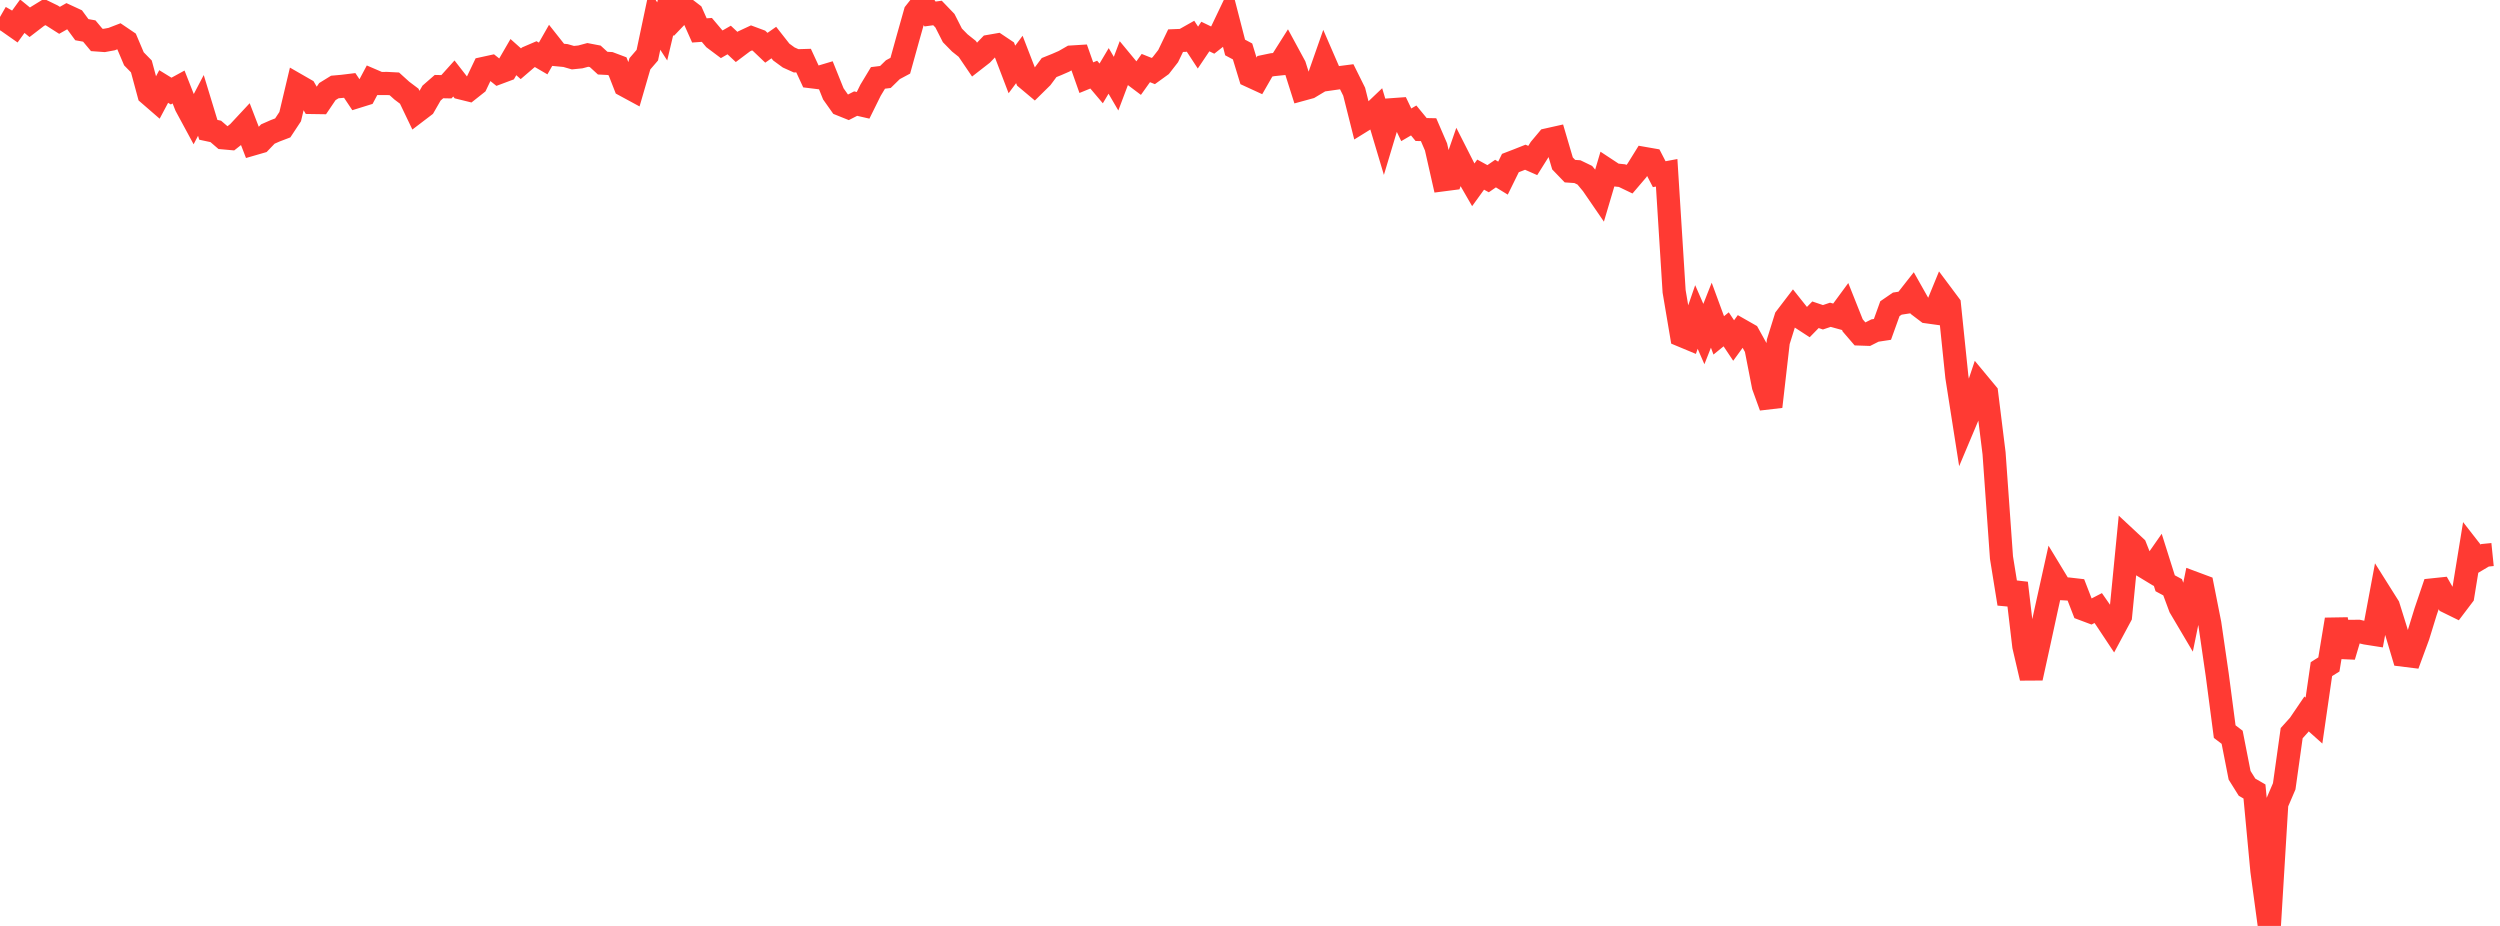 <?xml version="1.0" standalone="no"?>
<!DOCTYPE svg PUBLIC "-//W3C//DTD SVG 1.1//EN" "http://www.w3.org/Graphics/SVG/1.1/DTD/svg11.dtd">

<svg width="135" height="50" viewBox="0 0 135 50" preserveAspectRatio="none" 
  xmlns="http://www.w3.org/2000/svg"
  xmlns:xlink="http://www.w3.org/1999/xlink">


<polyline points="0.0, 0.916 0.402, 1.147 0.804, 1.429 1.205, 0.875 1.607, 1.203 2.009, 0.894 2.411, 0.647 2.812, 0.842 3.214, 1.098 3.616, 0.87 4.018, 1.056 4.42, 1.603 4.821, 1.675 5.223, 2.156 5.625, 2.185 6.027, 2.111 6.429, 1.956 6.83, 2.228 7.232, 3.177 7.634, 3.587 8.036, 5.076 8.438, 5.424 8.839, 4.671 9.241, 4.918 9.643, 4.698 10.045, 5.718 10.446, 6.46 10.848, 5.692 11.25, 7.01 11.652, 7.096 12.054, 7.442 12.455, 7.478 12.857, 7.161 13.259, 6.73 13.661, 7.773 14.062, 7.657 14.464, 7.237 14.866, 7.06 15.268, 6.907 15.67, 6.298 16.071, 4.609 16.473, 4.84 16.875, 5.534 17.277, 5.54 17.679, 4.945 18.08, 4.698 18.482, 4.662 18.884, 4.613 19.286, 5.215 19.688, 5.09 20.089, 4.336 20.491, 4.509 20.893, 4.507 21.295, 4.528 21.696, 4.891 22.098, 5.194 22.5, 6.033 22.902, 5.727 23.304, 5.027 23.705, 4.677 24.107, 4.685 24.509, 4.238 24.911, 4.755 25.312, 4.854 25.714, 4.536 26.116, 3.694 26.518, 3.606 26.92, 3.928 27.321, 3.778 27.723, 3.084 28.125, 3.442 28.527, 3.097 28.929, 2.924 29.33, 3.158 29.732, 2.453 30.134, 2.961 30.536, 2.999 30.938, 3.114 31.339, 3.073 31.741, 2.965 32.143, 3.042 32.545, 3.41 32.946, 3.431 33.348, 3.582 33.75, 4.611 34.152, 4.829 34.554, 3.445 34.955, 2.979 35.357, 1.074 35.759, 1.696 36.161, 0.0 36.562, 0.854 36.964, 0.434 37.366, 0.742 37.768, 1.643 38.17, 1.615 38.571, 2.09 38.973, 2.391 39.375, 2.16 39.777, 2.536 40.179, 2.234 40.58, 2.047 40.982, 2.196 41.384, 2.579 41.786, 2.298 42.188, 2.81 42.589, 3.103 42.991, 3.284 43.393, 3.272 43.795, 4.141 44.196, 4.19 44.598, 4.07 45.0, 5.069 45.402, 5.638 45.804, 5.8 46.205, 5.595 46.607, 5.687 47.009, 4.874 47.411, 4.207 47.812, 4.157 48.214, 3.764 48.616, 3.549 49.018, 2.101 49.42, 0.676 49.821, 0.168 50.223, 0.756 50.625, 0.701 51.027, 1.119 51.429, 1.91 51.83, 2.319 52.232, 2.639 52.634, 3.231 53.036, 2.918 53.438, 2.499 53.839, 2.429 54.241, 2.698 54.643, 3.75 55.045, 3.211 55.446, 4.247 55.848, 4.584 56.25, 4.188 56.652, 3.648 57.054, 3.486 57.455, 3.311 57.857, 3.08 58.259, 3.055 58.661, 4.194 59.062, 4.03 59.464, 4.505 59.866, 3.829 60.268, 4.518 60.67, 3.452 61.071, 3.937 61.473, 4.239 61.875, 3.675 62.277, 3.836 62.679, 3.545 63.08, 3.03 63.482, 2.196 63.884, 2.18 64.286, 1.953 64.688, 2.569 65.089, 1.973 65.491, 2.167 65.893, 1.85 66.295, 1.009 66.696, 2.564 67.098, 2.778 67.5, 4.095 67.902, 4.28 68.304, 3.579 68.705, 3.495 69.107, 3.453 69.509, 2.817 69.911, 3.559 70.312, 4.823 70.714, 4.713 71.116, 4.472 71.518, 3.326 71.92, 4.253 72.321, 4.196 72.723, 4.144 73.125, 4.953 73.527, 6.551 73.929, 6.302 74.33, 5.92 74.732, 7.266 75.134, 5.927 75.536, 5.898 75.938, 6.739 76.339, 6.505 76.741, 6.994 77.143, 7.002 77.545, 7.934 77.946, 9.706 78.348, 9.654 78.75, 8.495 79.152, 9.287 79.554, 9.984 79.955, 9.43 80.357, 9.65 80.759, 9.373 81.161, 9.619 81.562, 8.804 81.964, 8.649 82.366, 8.49 82.768, 8.667 83.17, 8.027 83.571, 7.549 83.973, 7.459 84.375, 8.825 84.777, 9.242 85.179, 9.269 85.58, 9.463 85.982, 9.948 86.384, 10.534 86.786, 9.177 87.188, 9.442 87.589, 9.484 87.991, 9.677 88.393, 9.206 88.795, 8.558 89.196, 8.628 89.598, 9.406 90.0, 9.331 90.402, 15.731 90.804, 18.112 91.205, 18.279 91.607, 17.117 92.009, 18.039 92.411, 17.02 92.812, 18.11 93.214, 17.784 93.616, 18.388 94.018, 17.836 94.42, 18.065 94.821, 18.789 95.223, 20.849 95.625, 21.957 96.027, 18.455 96.429, 17.167 96.83, 16.642 97.232, 17.147 97.634, 17.408 98.036, 16.997 98.438, 17.133 98.839, 16.998 99.241, 17.109 99.643, 16.562 100.045, 17.571 100.446, 18.037 100.848, 18.051 101.25, 17.848 101.652, 17.787 102.054, 16.67 102.455, 16.395 102.857, 16.333 103.259, 15.821 103.661, 16.534 104.062, 16.838 104.464, 16.894 104.866, 15.914 105.268, 16.452 105.67, 20.349 106.071, 22.906 106.473, 21.951 106.875, 20.748 107.277, 21.232 107.679, 24.474 108.08, 30.109 108.482, 32.603 108.884, 31.486 109.286, 34.89 109.688, 36.614 110.089, 34.789 110.491, 32.936 110.893, 31.122 111.295, 31.785 111.696, 31.808 112.098, 31.854 112.5, 32.892 112.902, 33.043 113.304, 32.835 113.705, 33.411 114.107, 34.017 114.509, 33.269 114.911, 29.164 115.312, 29.538 115.714, 30.555 116.116, 30.799 116.518, 30.223 116.92, 31.497 117.321, 31.712 117.723, 32.794 118.125, 33.474 118.527, 31.504 118.929, 31.654 119.33, 33.681 119.732, 36.449 120.134, 39.507 120.536, 39.813 120.938, 41.865 121.339, 42.507 121.741, 42.74 122.143, 47.024 122.545, 50.0 122.946, 43.398 123.348, 42.46 123.75, 39.591 124.152, 39.145 124.554, 38.553 124.955, 38.911 125.357, 36.132 125.759, 35.881 126.161, 33.453 126.562, 35.447 126.964, 34.093 127.366, 34.092 127.768, 34.186 128.17, 34.249 128.571, 32.103 128.973, 32.742 129.375, 34.03 129.777, 35.377 130.179, 35.427 130.58, 34.339 130.982, 33.033 131.384, 31.85 131.786, 31.808 132.188, 32.51 132.589, 32.707 132.991, 32.176 133.393, 29.707 133.795, 30.223 134.196, 29.985 134.598, 29.944" fill="none" stroke="#ff3a33" stroke-width="1.25"/>

</svg>